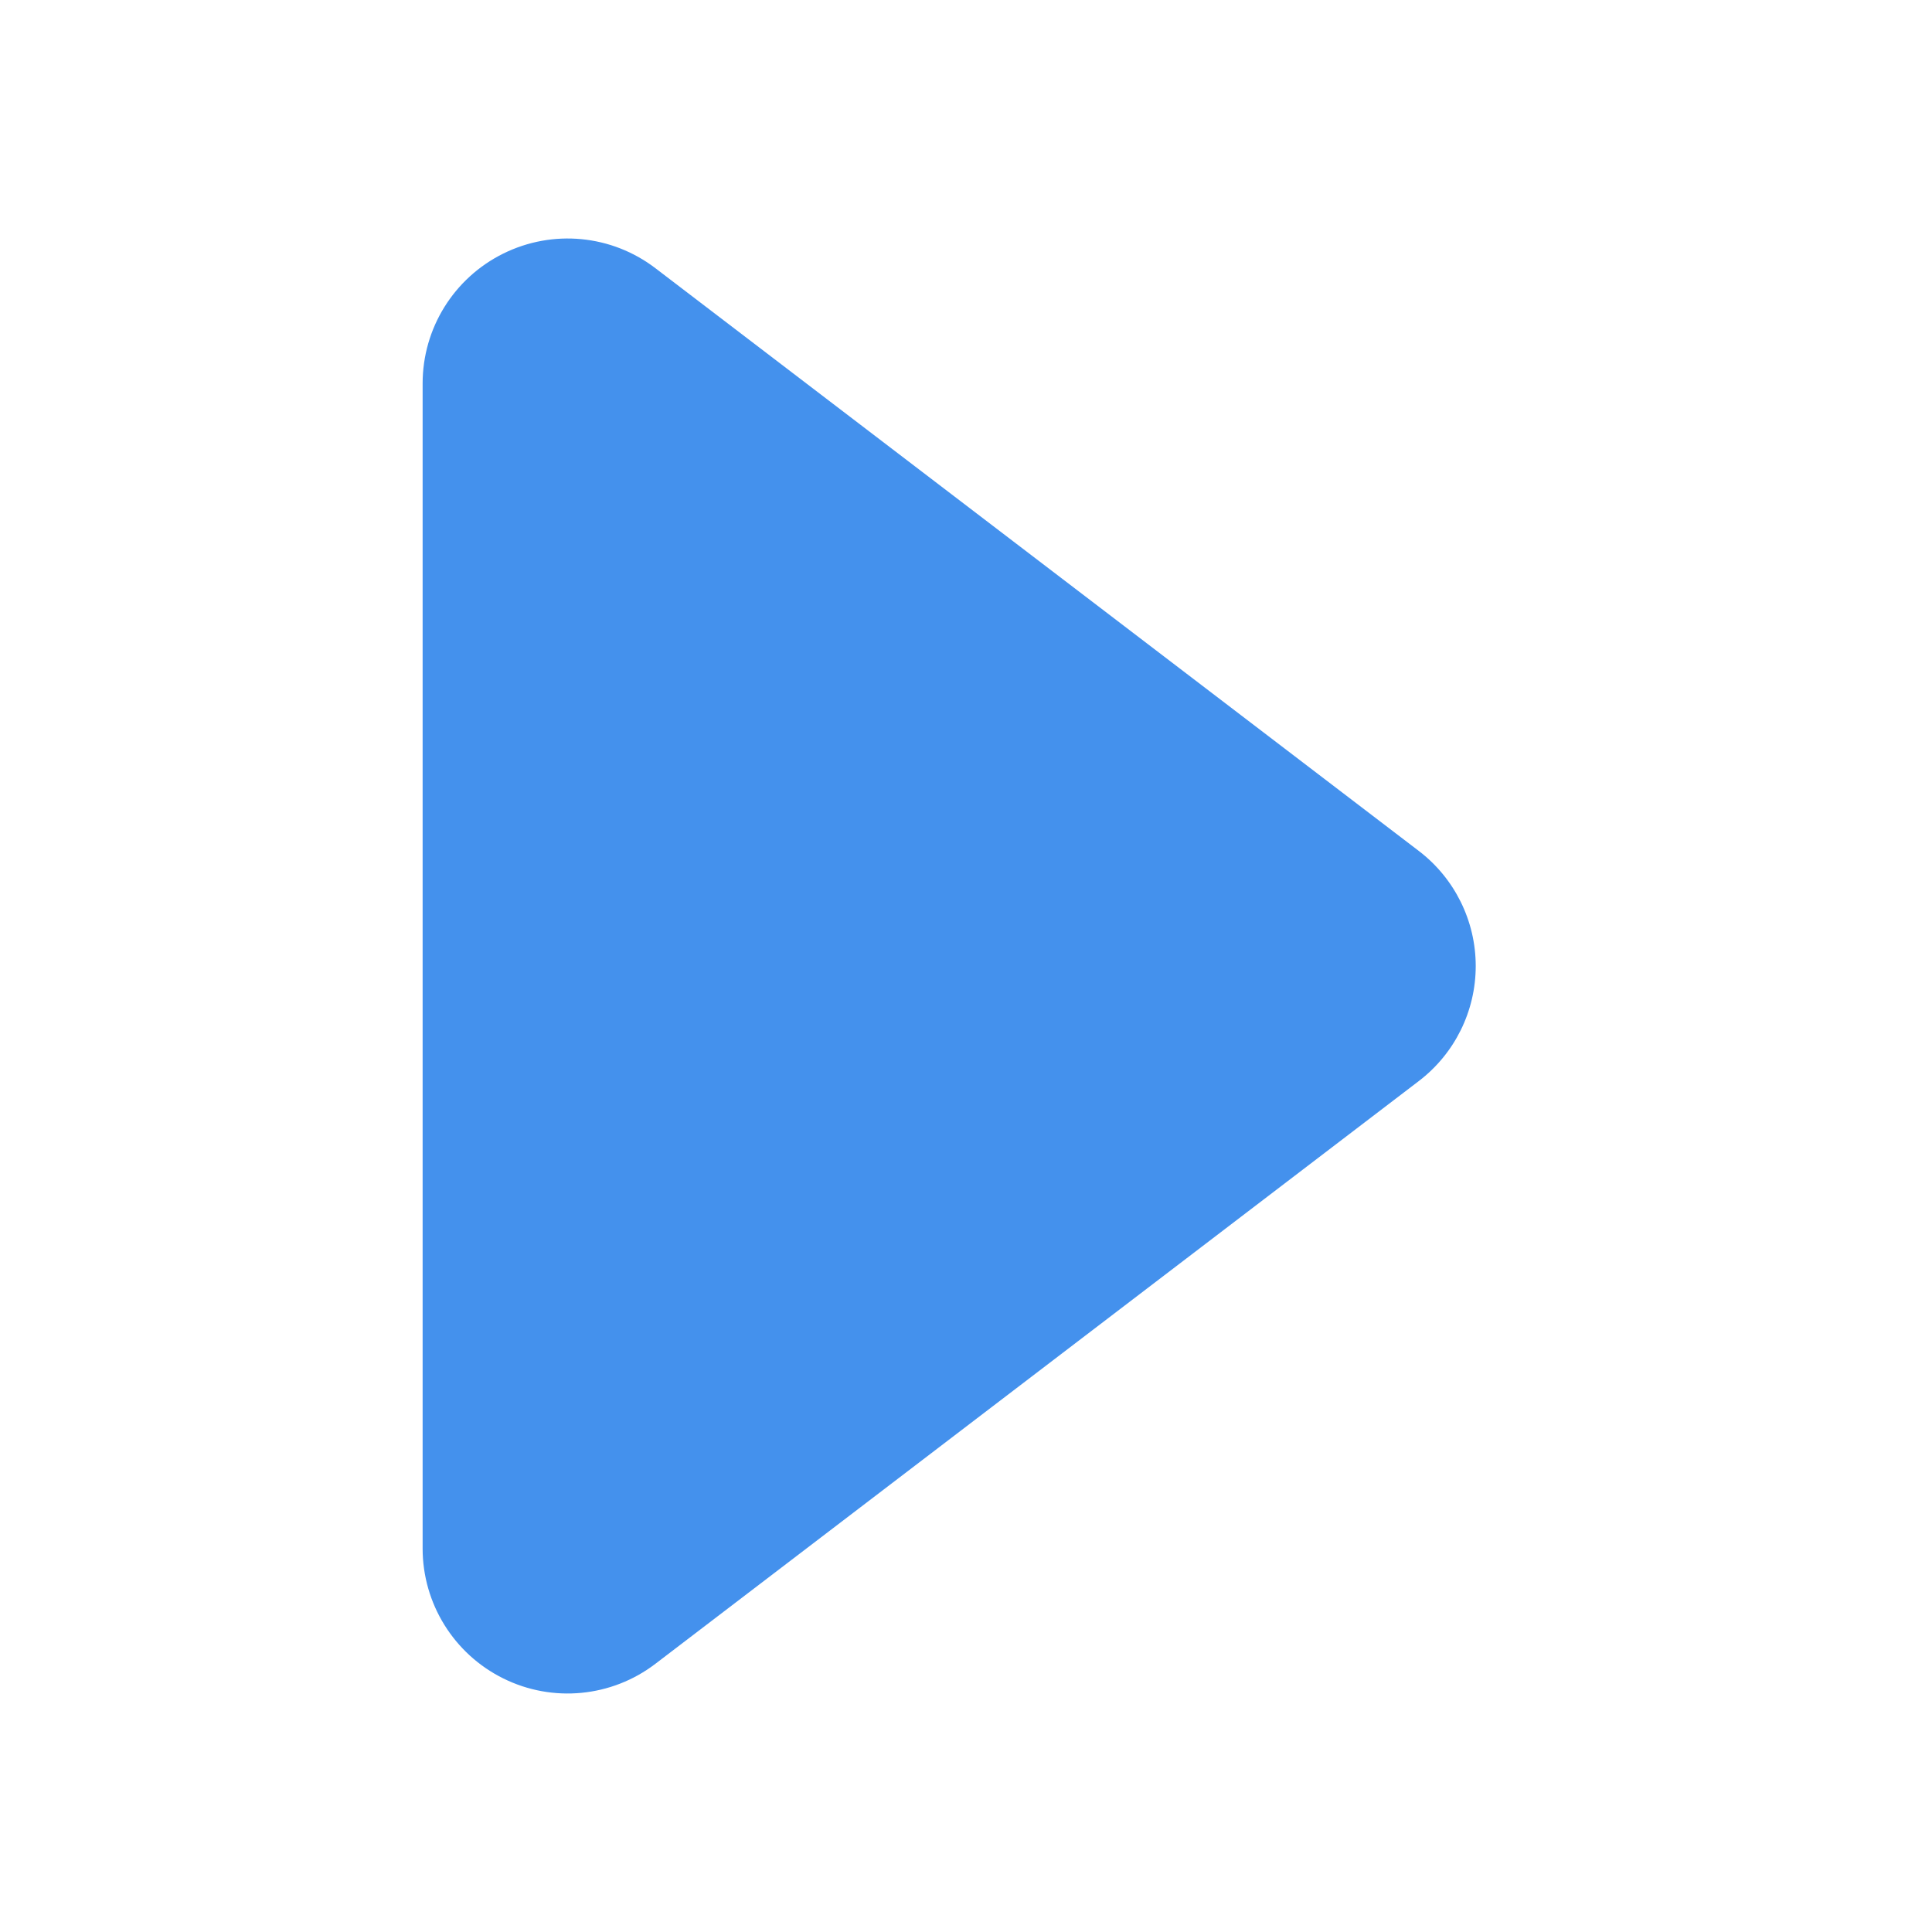 <?xml version="1.0" encoding="UTF-8"?>
<svg width="12px" height="12px" viewBox="0 0 12 12" version="1.1" xmlns="http://www.w3.org/2000/svg" xmlns:xlink="http://www.w3.org/1999/xlink">
    <title>上箭头</title>
    <g id="智能体" stroke="none" stroke-width="1" fill="none" fill-rule="evenodd">
        <g id="ATYUN智能体详情" transform="translate(-508, -97)" fill-rule="nonzero">
            <g id="编组-2" transform="translate(350, 81)">
                <g id="上箭头" transform="translate(164, 22) rotate(-270) translate(-164, -22) translate(158, 16)">
                    <rect id="矩形" fill="#000000" opacity="0" x="0" y="0" width="12" height="12"></rect>
                    <path d="M6.715,3.188 L10.334,7.929 C10.542,8.201 10.577,8.568 10.425,8.874 C10.273,9.181 9.96,9.375 9.618,9.375 L2.382,9.375 C2.039,9.375 1.727,9.181 1.575,8.874 C1.423,8.567 1.458,8.201 1.666,7.929 L5.285,3.188 C5.455,2.965 5.72,2.834 6,2.834 C6.281,2.834 6.545,2.965 6.715,3.188 Z" id="路径" fill="#4491ED"></path>
                </g>
            </g>
        </g>
    </g>
</svg>
